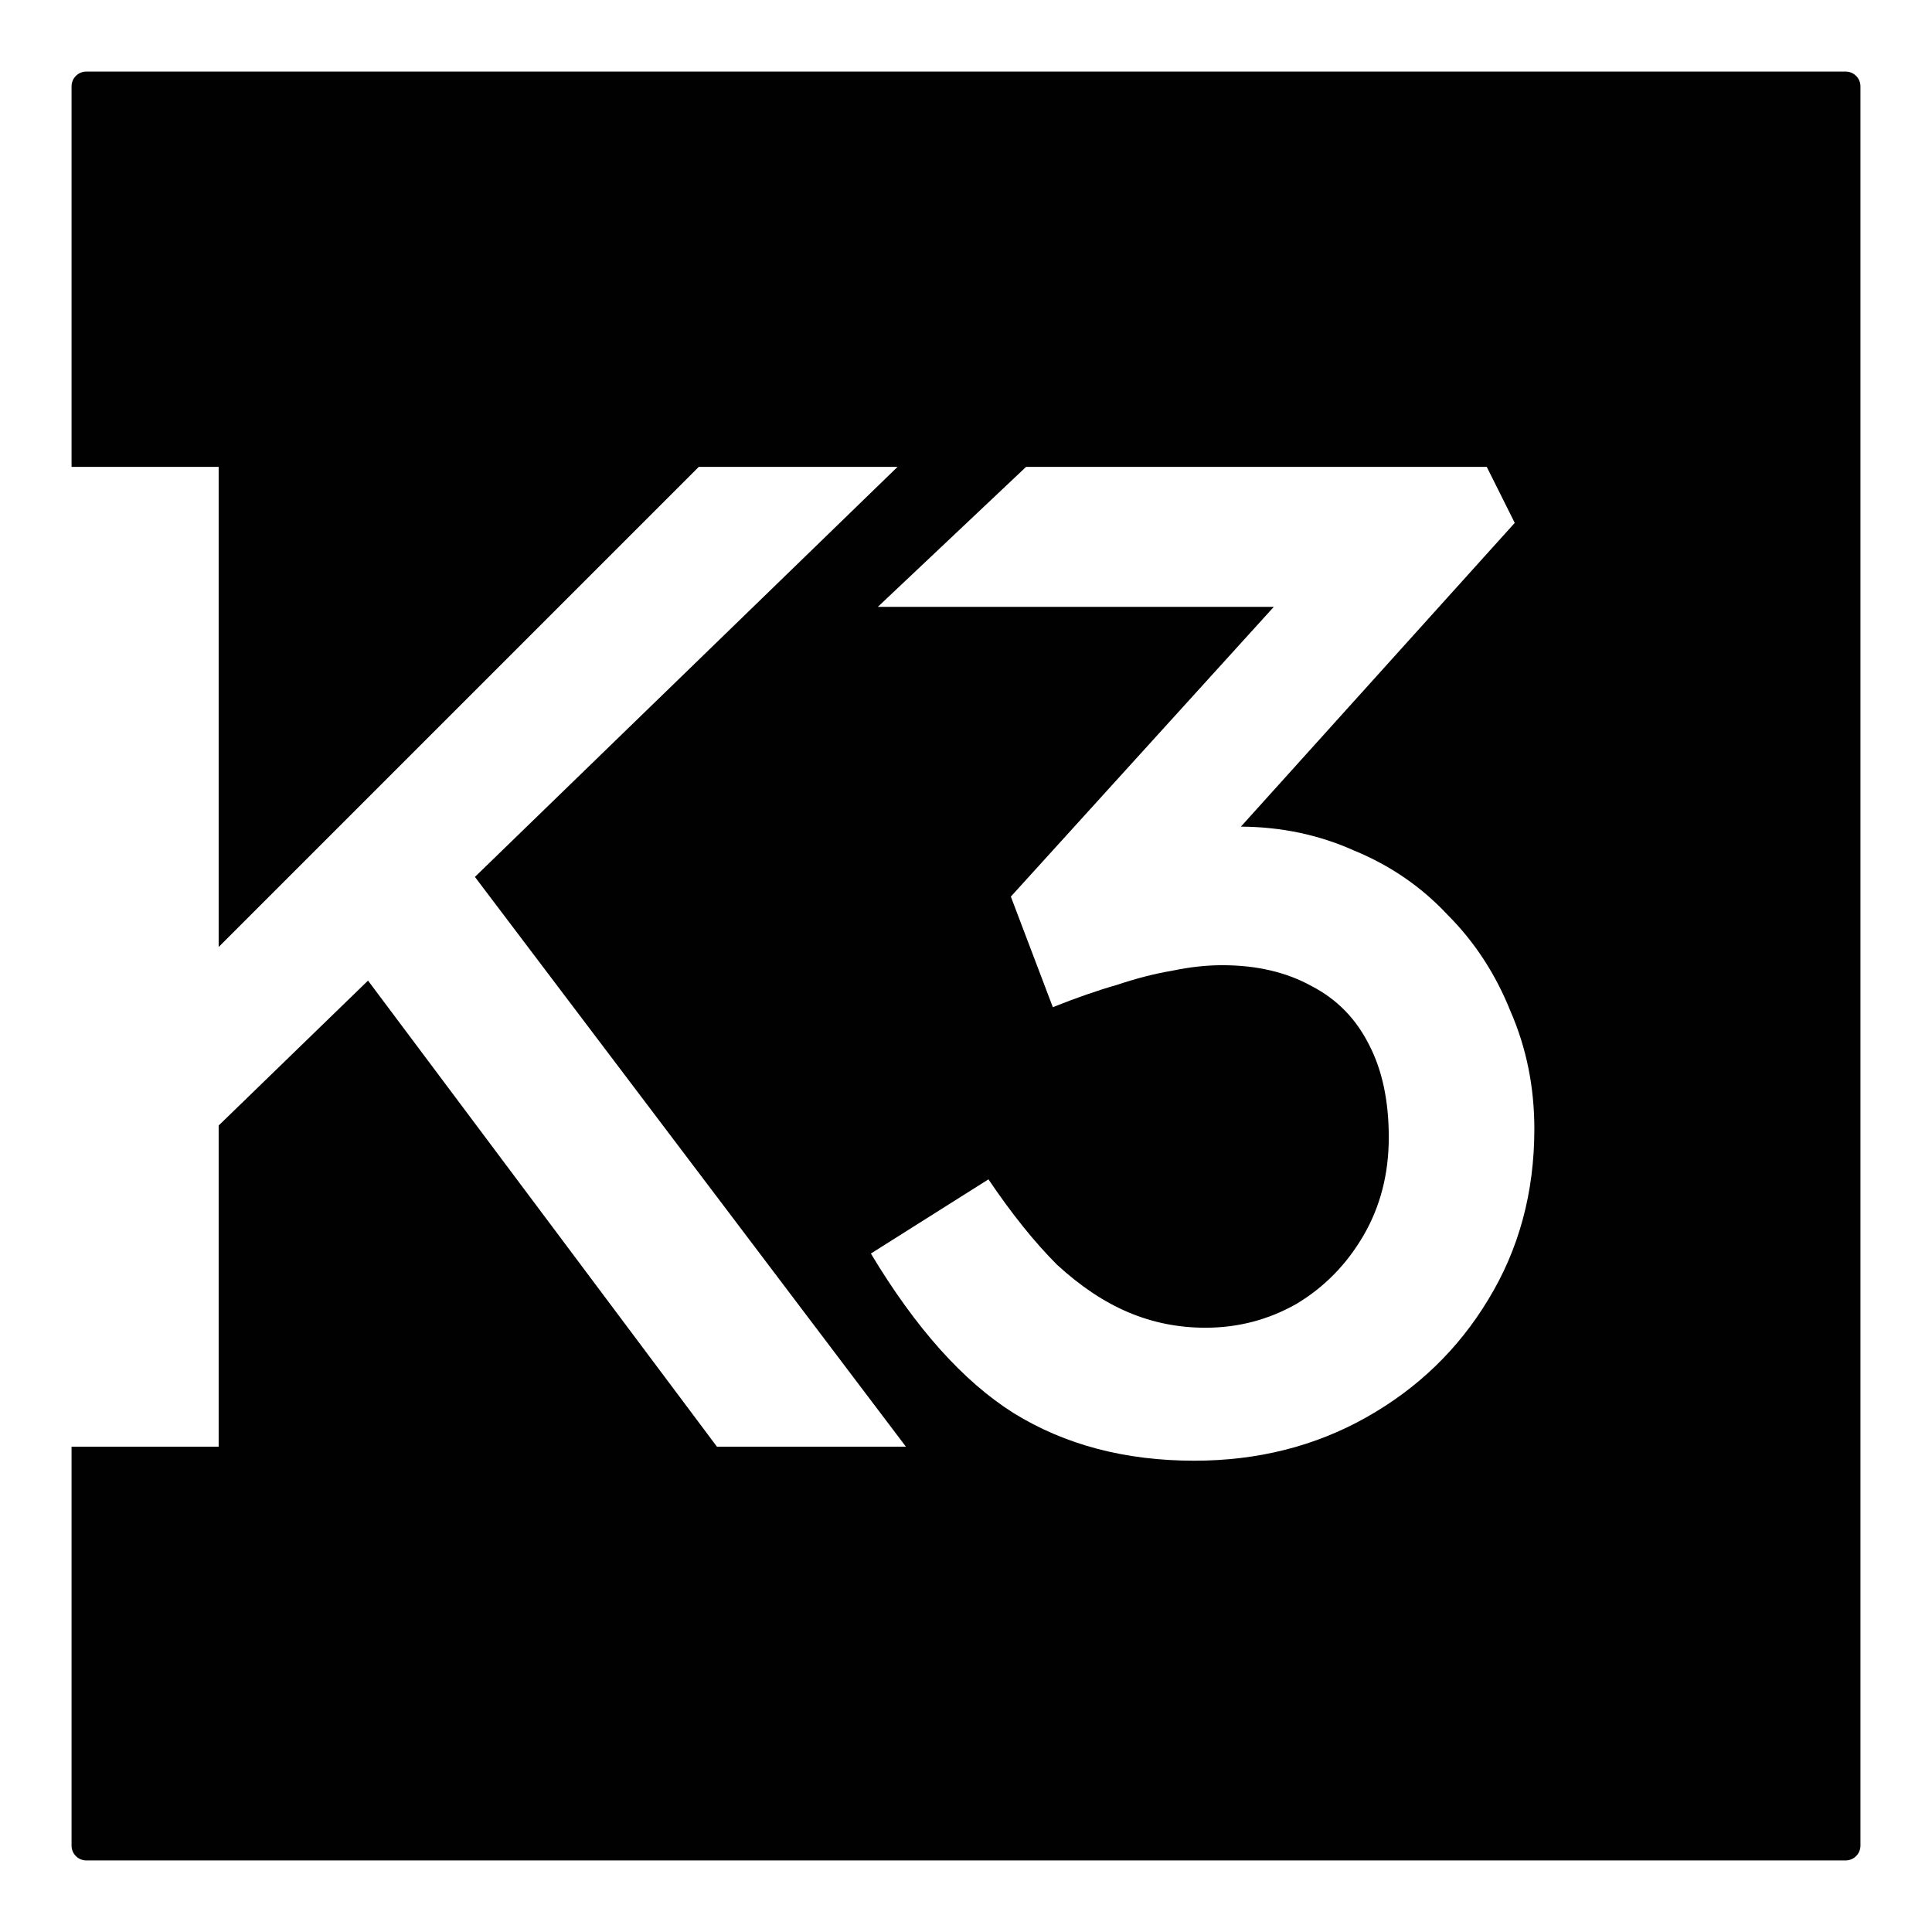 <svg width="1080" height="1080" viewBox="0 0 1080 1080" fill="none" xmlns="http://www.w3.org/2000/svg">
<path fill-rule="evenodd" clip-rule="evenodd" d="M48.287 40C43.71 40 40 43.71 40 48.287V260.994H122.231V529.378L390.616 260.994H501.727L265.478 490.196L506.42 808.718H400.787L205.733 548.16L122.231 629.171V808.718H40V1031.71C40 1036.29 43.71 1040 48.287 1040H1031.71C1036.29 1040 1040 1036.29 1040 1031.71V48.287C1040 43.71 1036.29 40 1031.71 40H48.287ZM566.633 789.939C595.323 807.674 628.97 816.544 667.572 816.544C703.041 816.544 735.124 808.459 763.815 792.287C792.503 776.116 815.196 754.207 831.887 726.561C849.102 698.392 857.71 666.572 857.71 631.099C857.71 607.624 853.276 585.715 844.406 565.373C836.061 544.506 824.323 526.511 809.196 511.381C794.591 495.732 777.116 483.735 756.771 475.389C737.254 466.657 716.221 462.224 693.669 462.091L846.754 292.293L831.105 260.994H573.58L490.713 339.24H712.066L565.069 501.21L588.541 563.025C601.583 557.809 613.58 553.635 624.536 550.506C635.489 546.854 645.663 544.246 655.052 542.682C664.961 540.594 674.351 539.552 683.221 539.552C702.519 539.552 719.213 543.464 733.298 551.287C747.381 558.591 758.075 569.547 765.378 584.152C772.682 598.235 776.334 615.45 776.334 635.793C776.334 656.138 771.638 674.395 762.249 690.566C752.859 706.738 740.34 719.517 724.691 728.906C709.041 737.776 692.088 742.21 673.832 742.21C658.702 742.21 644.356 739.34 630.796 733.602C617.232 727.865 603.931 718.997 590.889 706.997C578.37 694.478 565.588 678.569 552.55 659.268L486.823 700.738C511.862 742.47 538.464 772.204 566.633 789.939Z" fill="#010101"/>
</svg>
